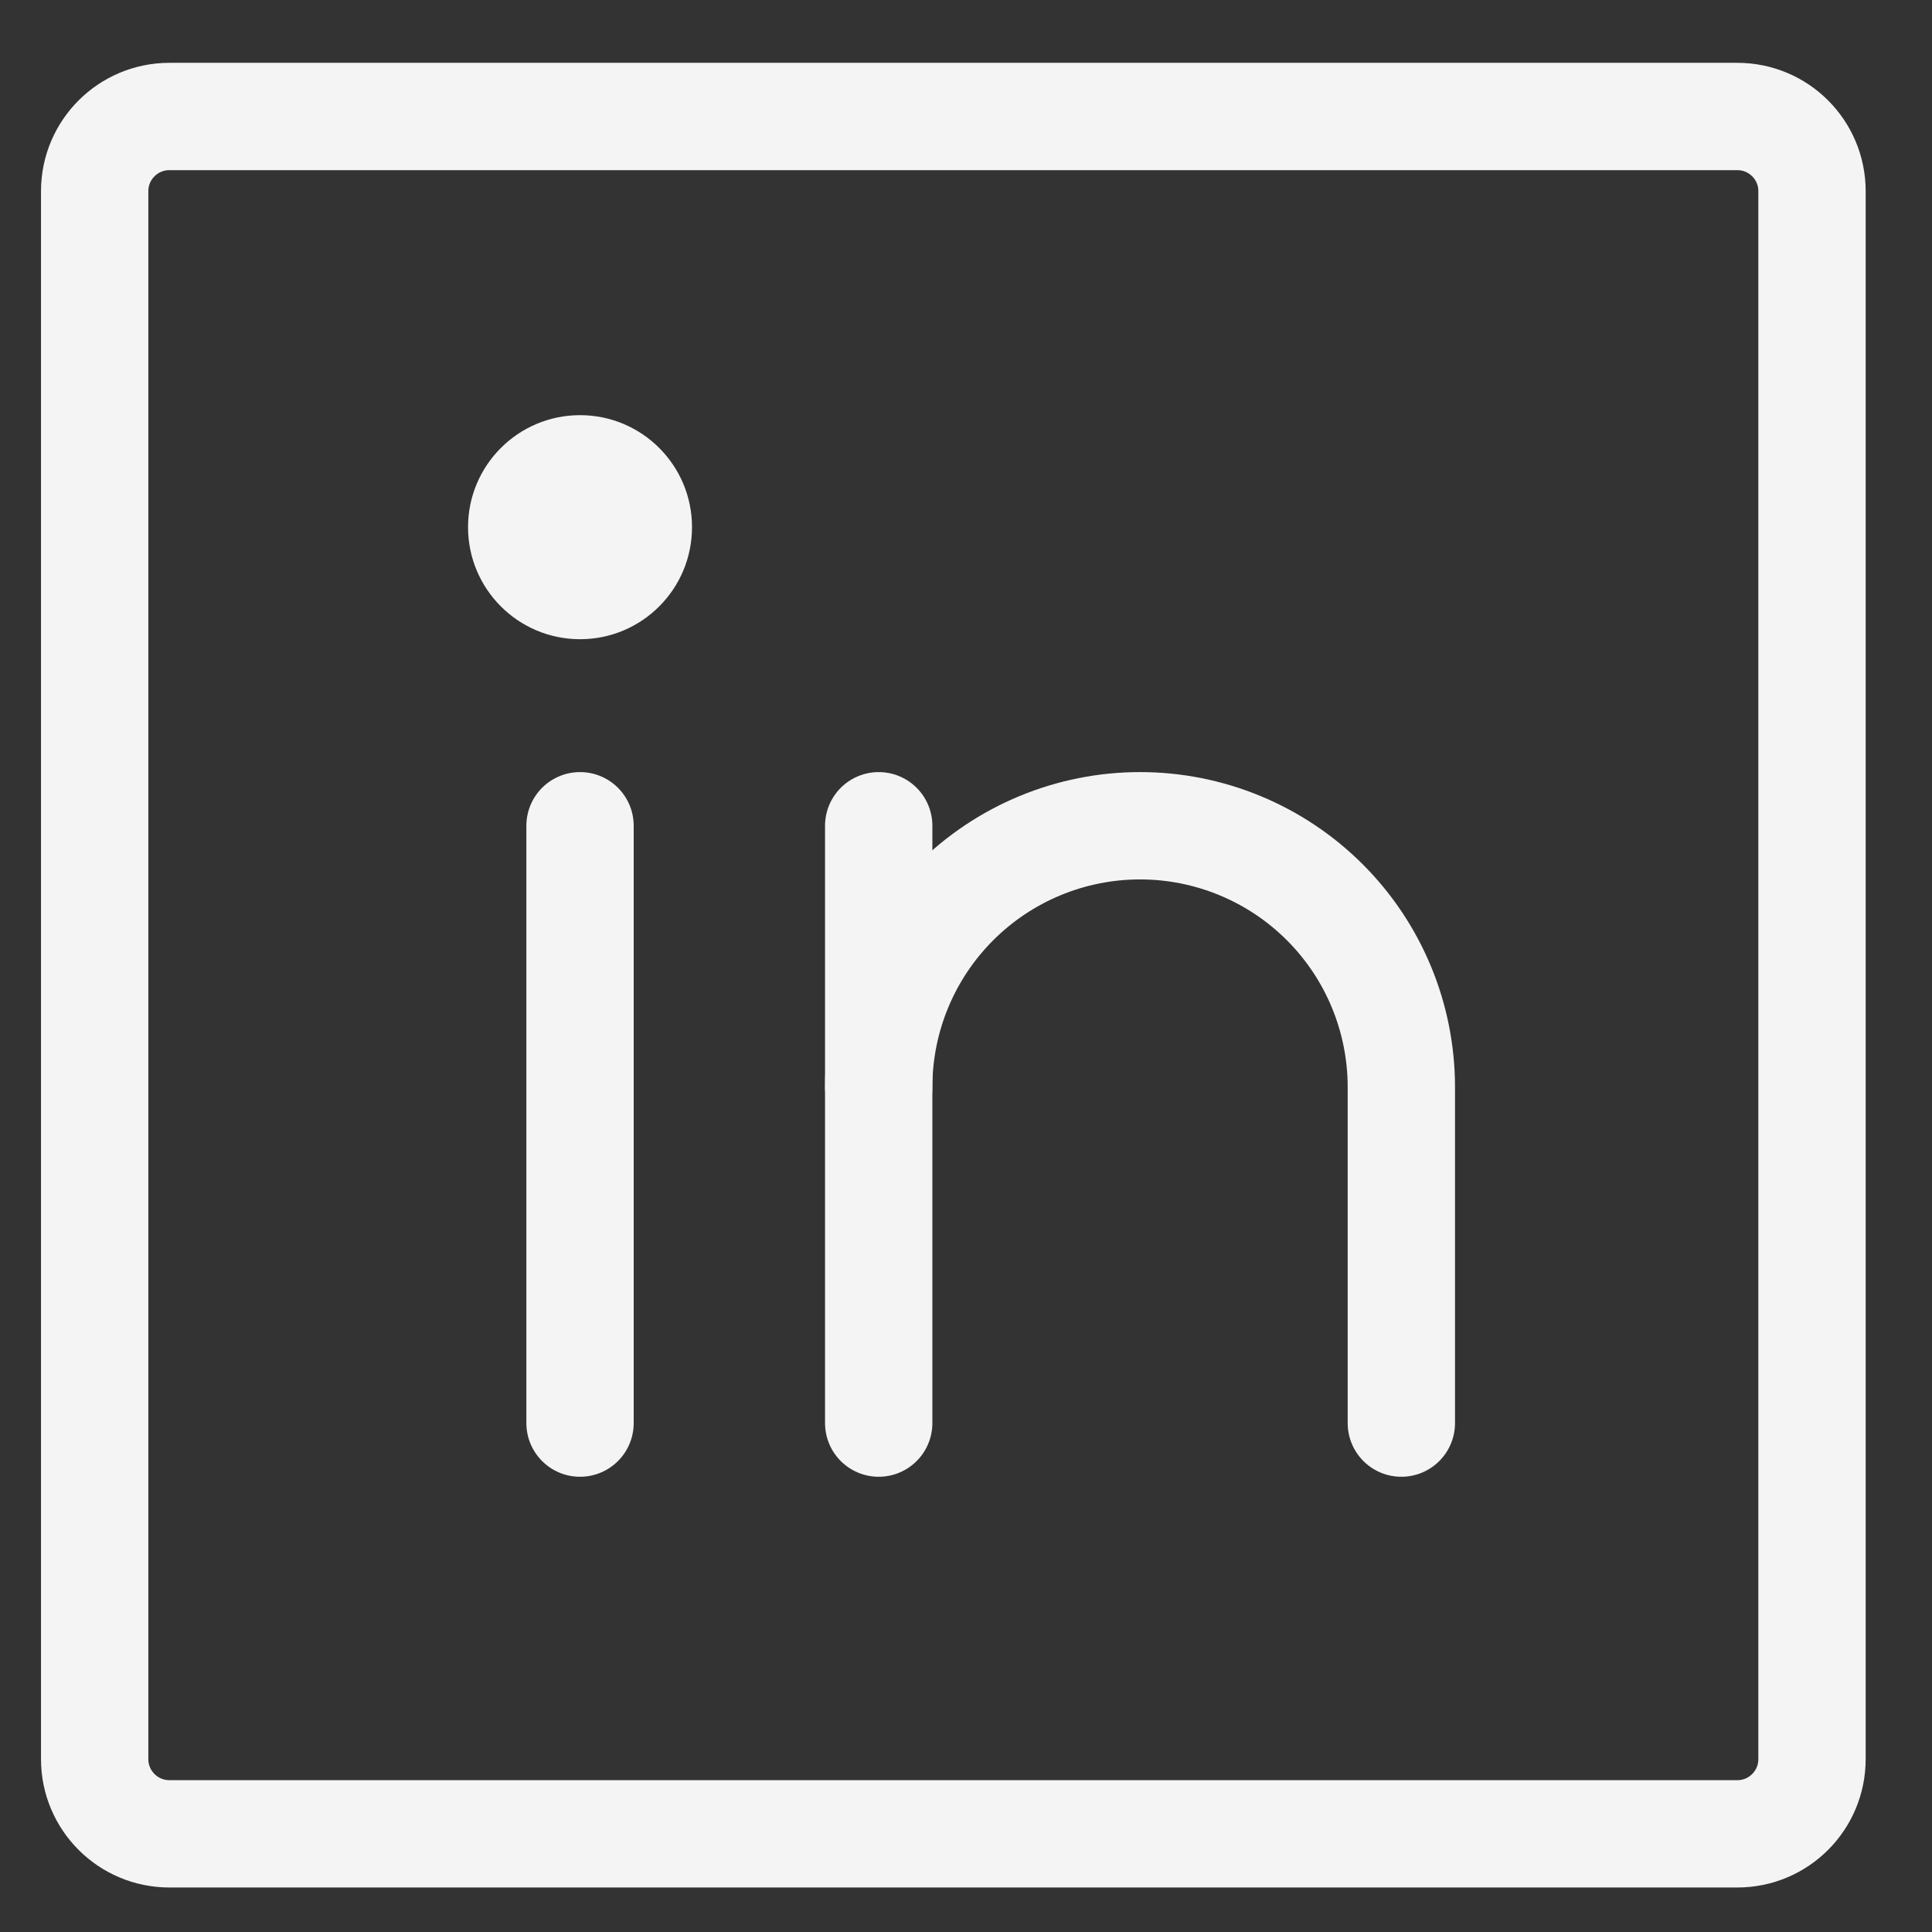 <svg width="27" height="27" viewBox="0 0 27 27" fill="none" xmlns="http://www.w3.org/2000/svg">
<rect x="0" y="0" width="27" height="27" fill="#333333" stroke="none"/>
<path d="M24.28 1.628H2.367C1.791 1.628 1.323 2.095 1.323 2.671V24.584C1.323 25.161 1.791 25.628 2.367 25.628H24.28C24.856 25.628 25.323 25.161 25.323 24.584V2.671C25.323 2.095 24.856 1.628 24.28 1.628Z" stroke="#F4F4F4" stroke-width="1.5" stroke-linecap="round" stroke-linejoin="round"/>
<path d="M12.28 11.54V19.888" stroke="#F4F4F4" stroke-width="1.5" stroke-linecap="round" stroke-linejoin="round"/>
<path d="M8.106 11.54V19.888" stroke="#F4F4F4" stroke-width="1.5" stroke-linecap="round" stroke-linejoin="round"/>
<path d="M12.28 15.193C12.28 14.224 12.665 13.295 13.35 12.61C14.035 11.925 14.964 11.54 15.932 11.54C16.901 11.54 17.83 11.925 18.515 12.61C19.2 13.295 19.584 14.224 19.584 15.193V19.888" stroke="#F4F4F4" stroke-width="1.5" stroke-linecap="round" stroke-linejoin="round"/>
<path d="M8.106 8.933C8.971 8.933 9.671 8.232 9.671 7.367C9.671 6.503 8.971 5.802 8.106 5.802C7.242 5.802 6.541 6.503 6.541 7.367C6.541 8.232 7.242 8.933 8.106 8.933Z" fill="#F4F4F4"/>
</svg>
